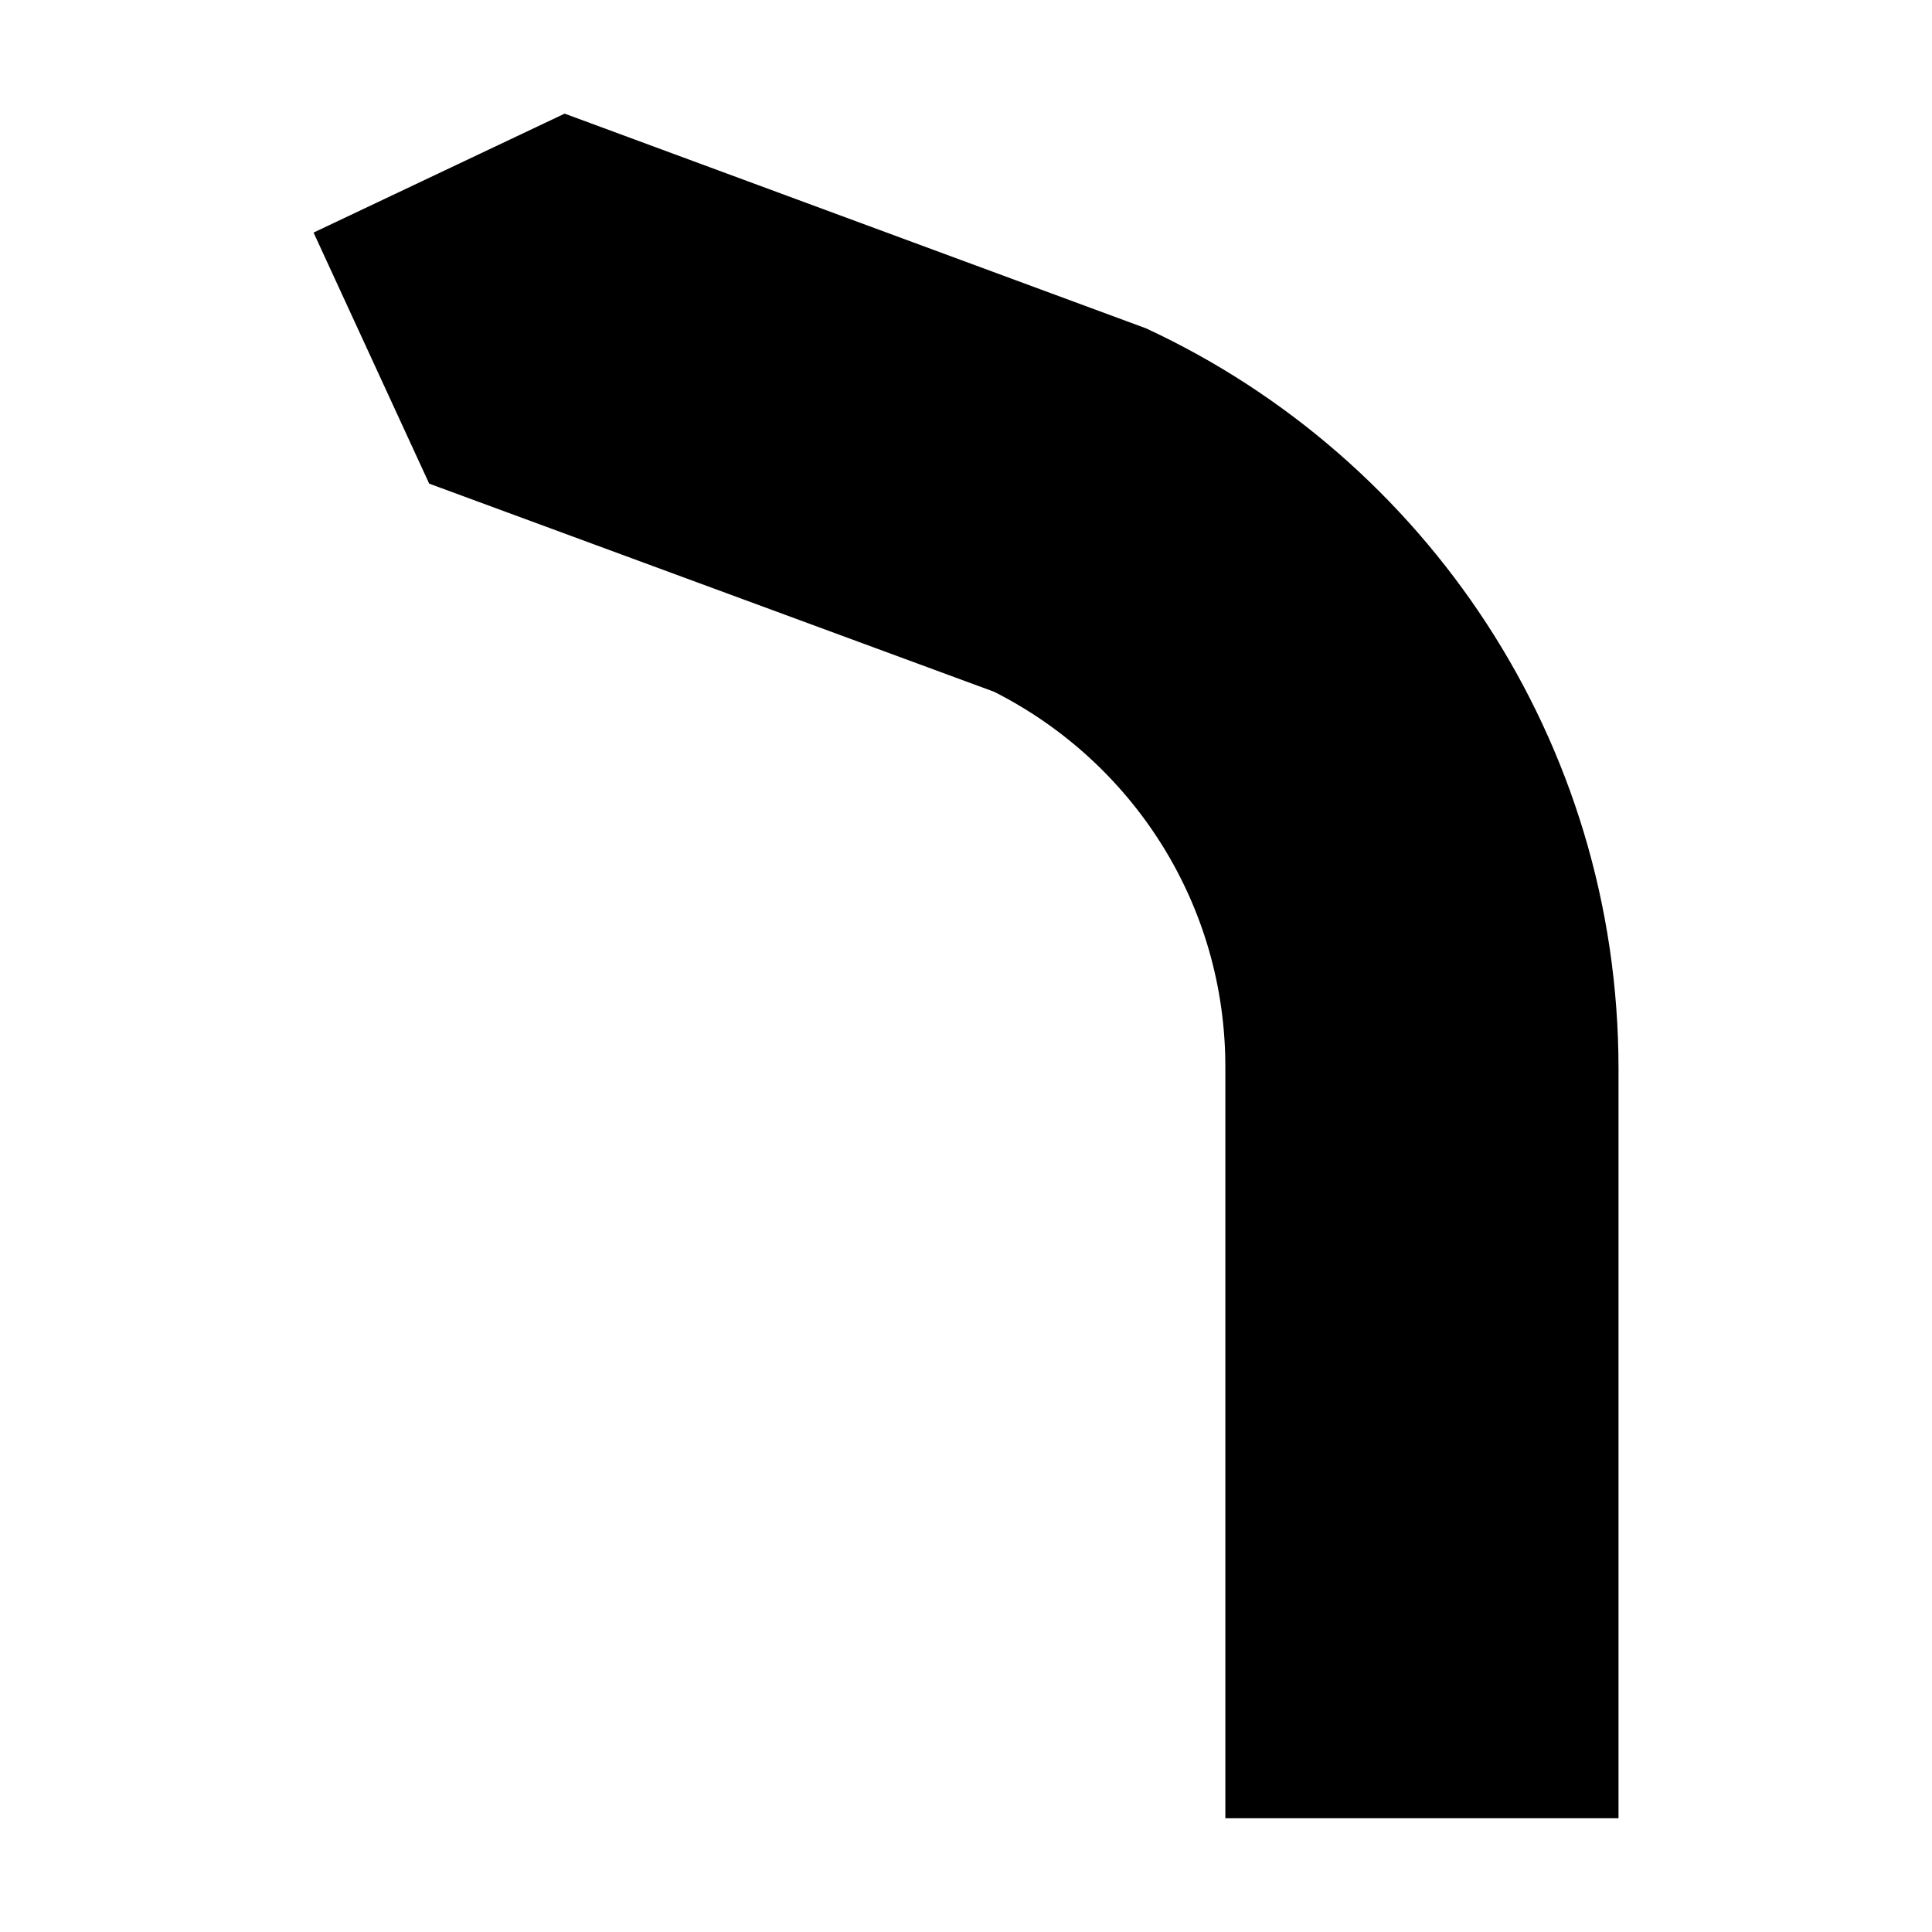<?xml version="1.0" encoding="UTF-8"?>
<!-- Uploaded to: ICON Repo, www.iconrepo.com, Generator: ICON Repo Mixer Tools -->
<svg fill="#000000" width="800px" height="800px" version="1.1" viewBox="144 144 512 512" xmlns="http://www.w3.org/2000/svg">
 <path d="m468.73 625.86v-198.73c0.148-43.582-24.652-81.277-61.281-99.805l-149.71-55.156-30.641-66.535 66.535-31.52 154.09 56.906c73.879 34.281 125.16 109.16 125.2 196.11v198.73z"/>
</svg>